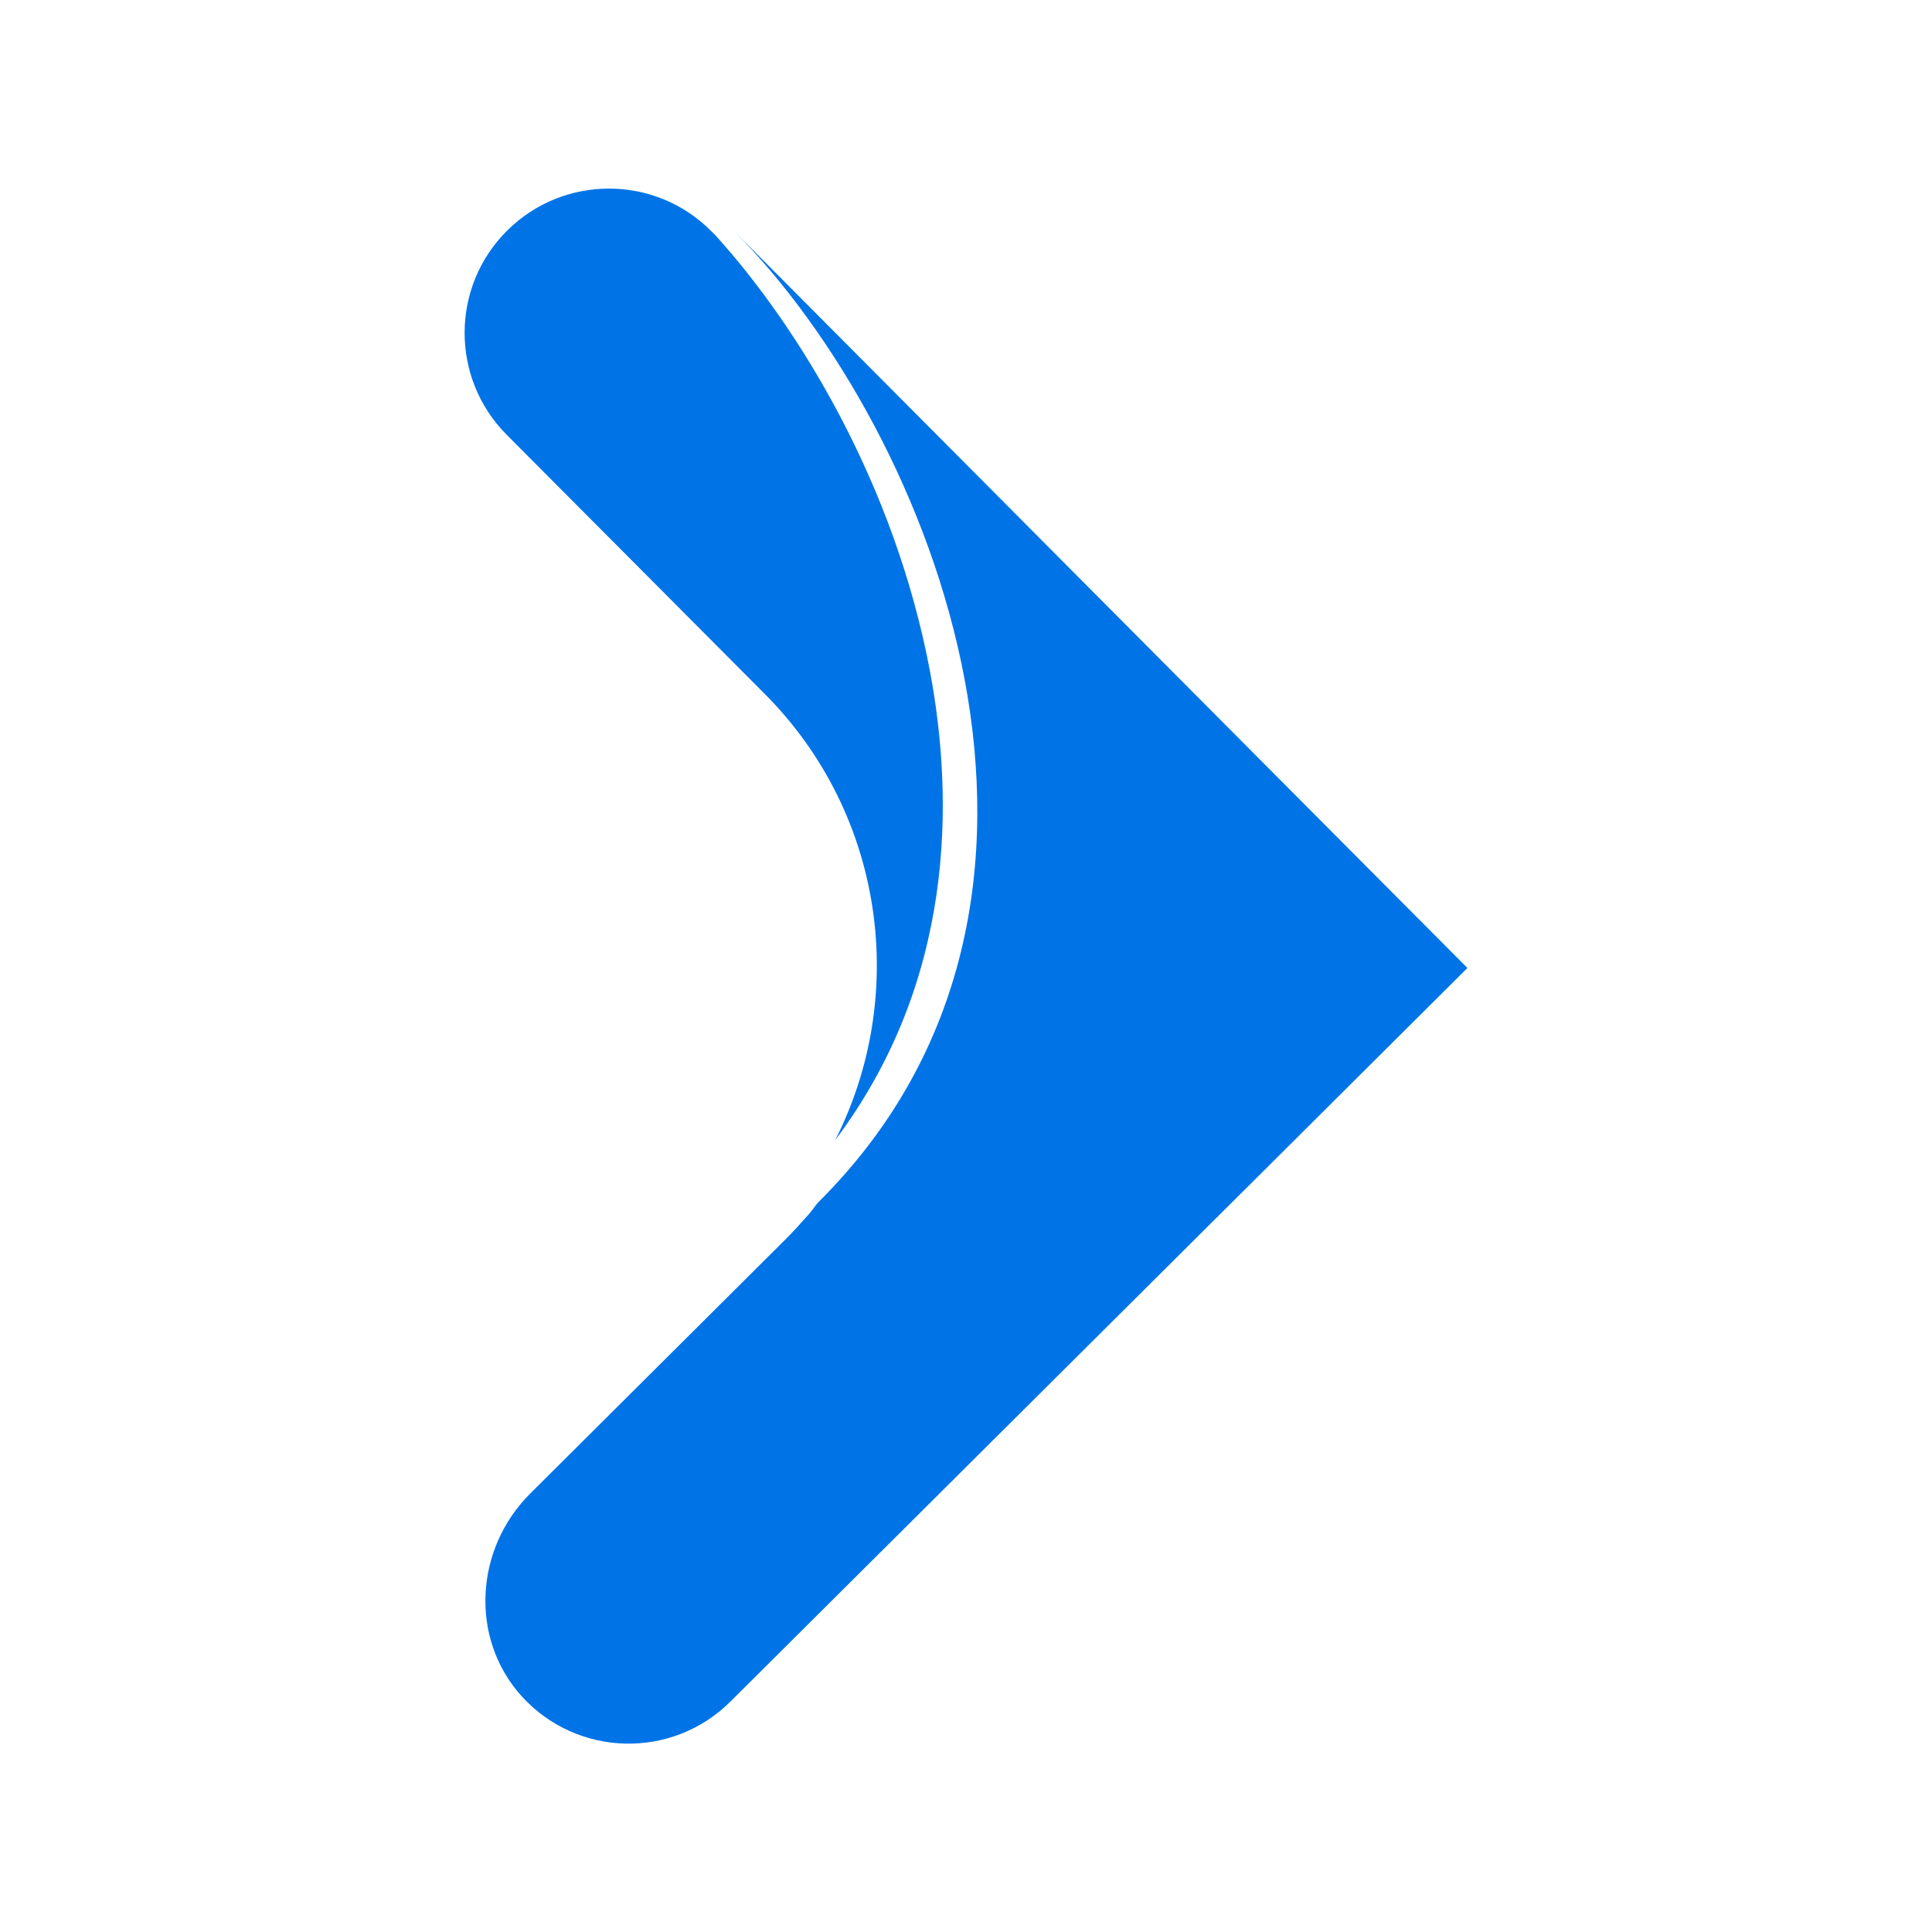 <?xml version="1.0" encoding="UTF-8"?>
<svg id="Layer_1" xmlns="http://www.w3.org/2000/svg" version="1.1" viewBox="0 0 1080 1080">
  <!-- Generator: Adobe Illustrator 29.3.0, SVG Export Plug-In . SVG Version: 2.1.0 Build 146)  -->
  <defs>
    <style>
      .st0 {
        fill: #0074e7;
      }
    </style>
  </defs>
  <path class="st0" d="M457.7,671.8c-1.6,1.6-2.7,3.5-4.2,5.3-1.1,1.4-2.3,2.7-3.5,4-3.4,3.9-6.9,7.7-10.6,11.4l-143.1,142.5c-30.9,30.8-33.9,81-4.6,113.3,31.2,34.2,84.2,35.2,116.6,2.9l297.6-296.2,114.2-113.7c.1-.1.1-.3,0-.4l-113.7-114.2L410.3,129.1c111.8,112.3,216.1,374.8,47.4,542.7Z"/>
  <path class="st0" d="M427.5,387.9c67.3,67.6,80.3,168.7,39.4,249.4,66.7-88.7,66.6-189.6,52.9-262.4-19.6-103.8-72.7-191.3-119.9-243.4l-2.3-2.3c-31.4-31.6-82.5-31.7-114.1-.3-31.6,31.4-31.7,82.5-.3,114.1l144.3,144.9Z"/>
</svg>
